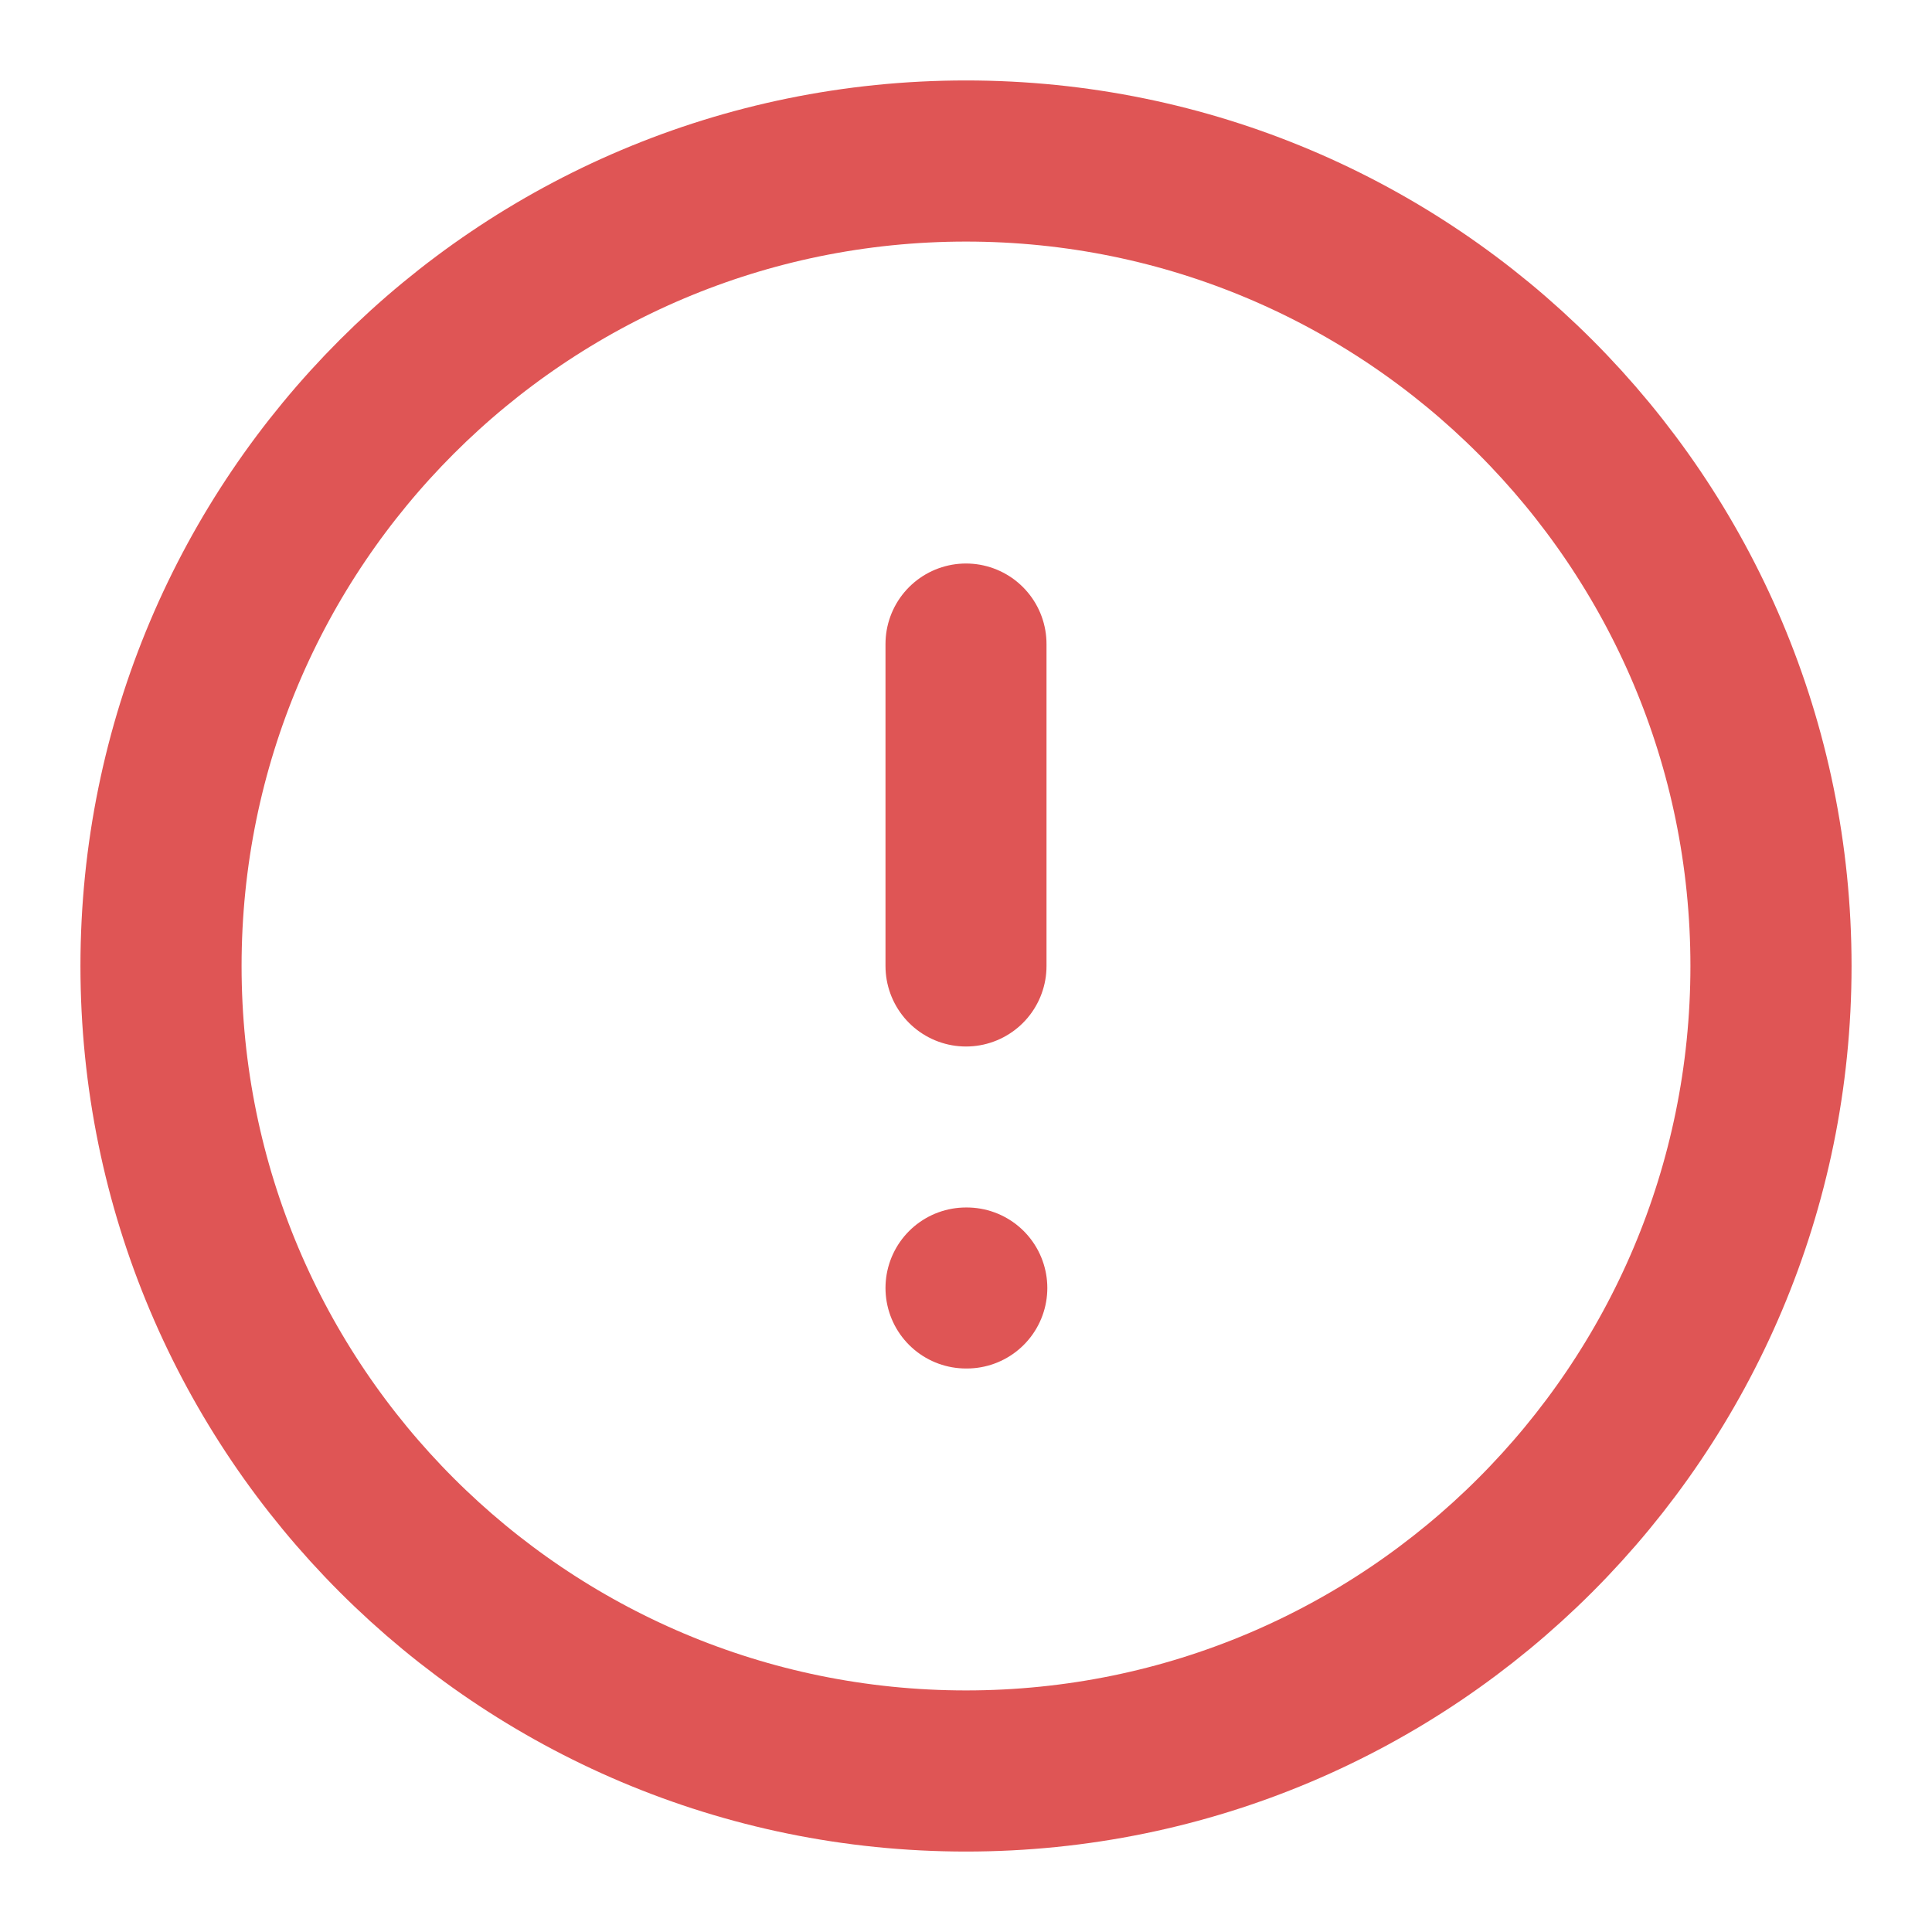 <?xml version="1.0" encoding="UTF-8"?> <svg xmlns="http://www.w3.org/2000/svg" width="50" height="50" viewBox="0 0 50 50" fill="none"> <path d="M25 45.833C36.506 45.833 45.833 36.506 45.833 25C45.833 13.494 36.506 4.167 25 4.167C13.494 4.167 4.167 13.494 4.167 25C4.167 36.506 13.494 45.833 25 45.833Z" stroke="#DF5555" stroke-width="4.17" stroke-linecap="round" stroke-linejoin="round"></path> <path d="M25 16.667V25" stroke="#DF5555" stroke-width="4.167" stroke-linecap="round" stroke-linejoin="round"></path> <path d="M25 33.333H25.021" stroke="#DF5555" stroke-width="4.167" stroke-linecap="round" stroke-linejoin="round"></path> </svg> 
